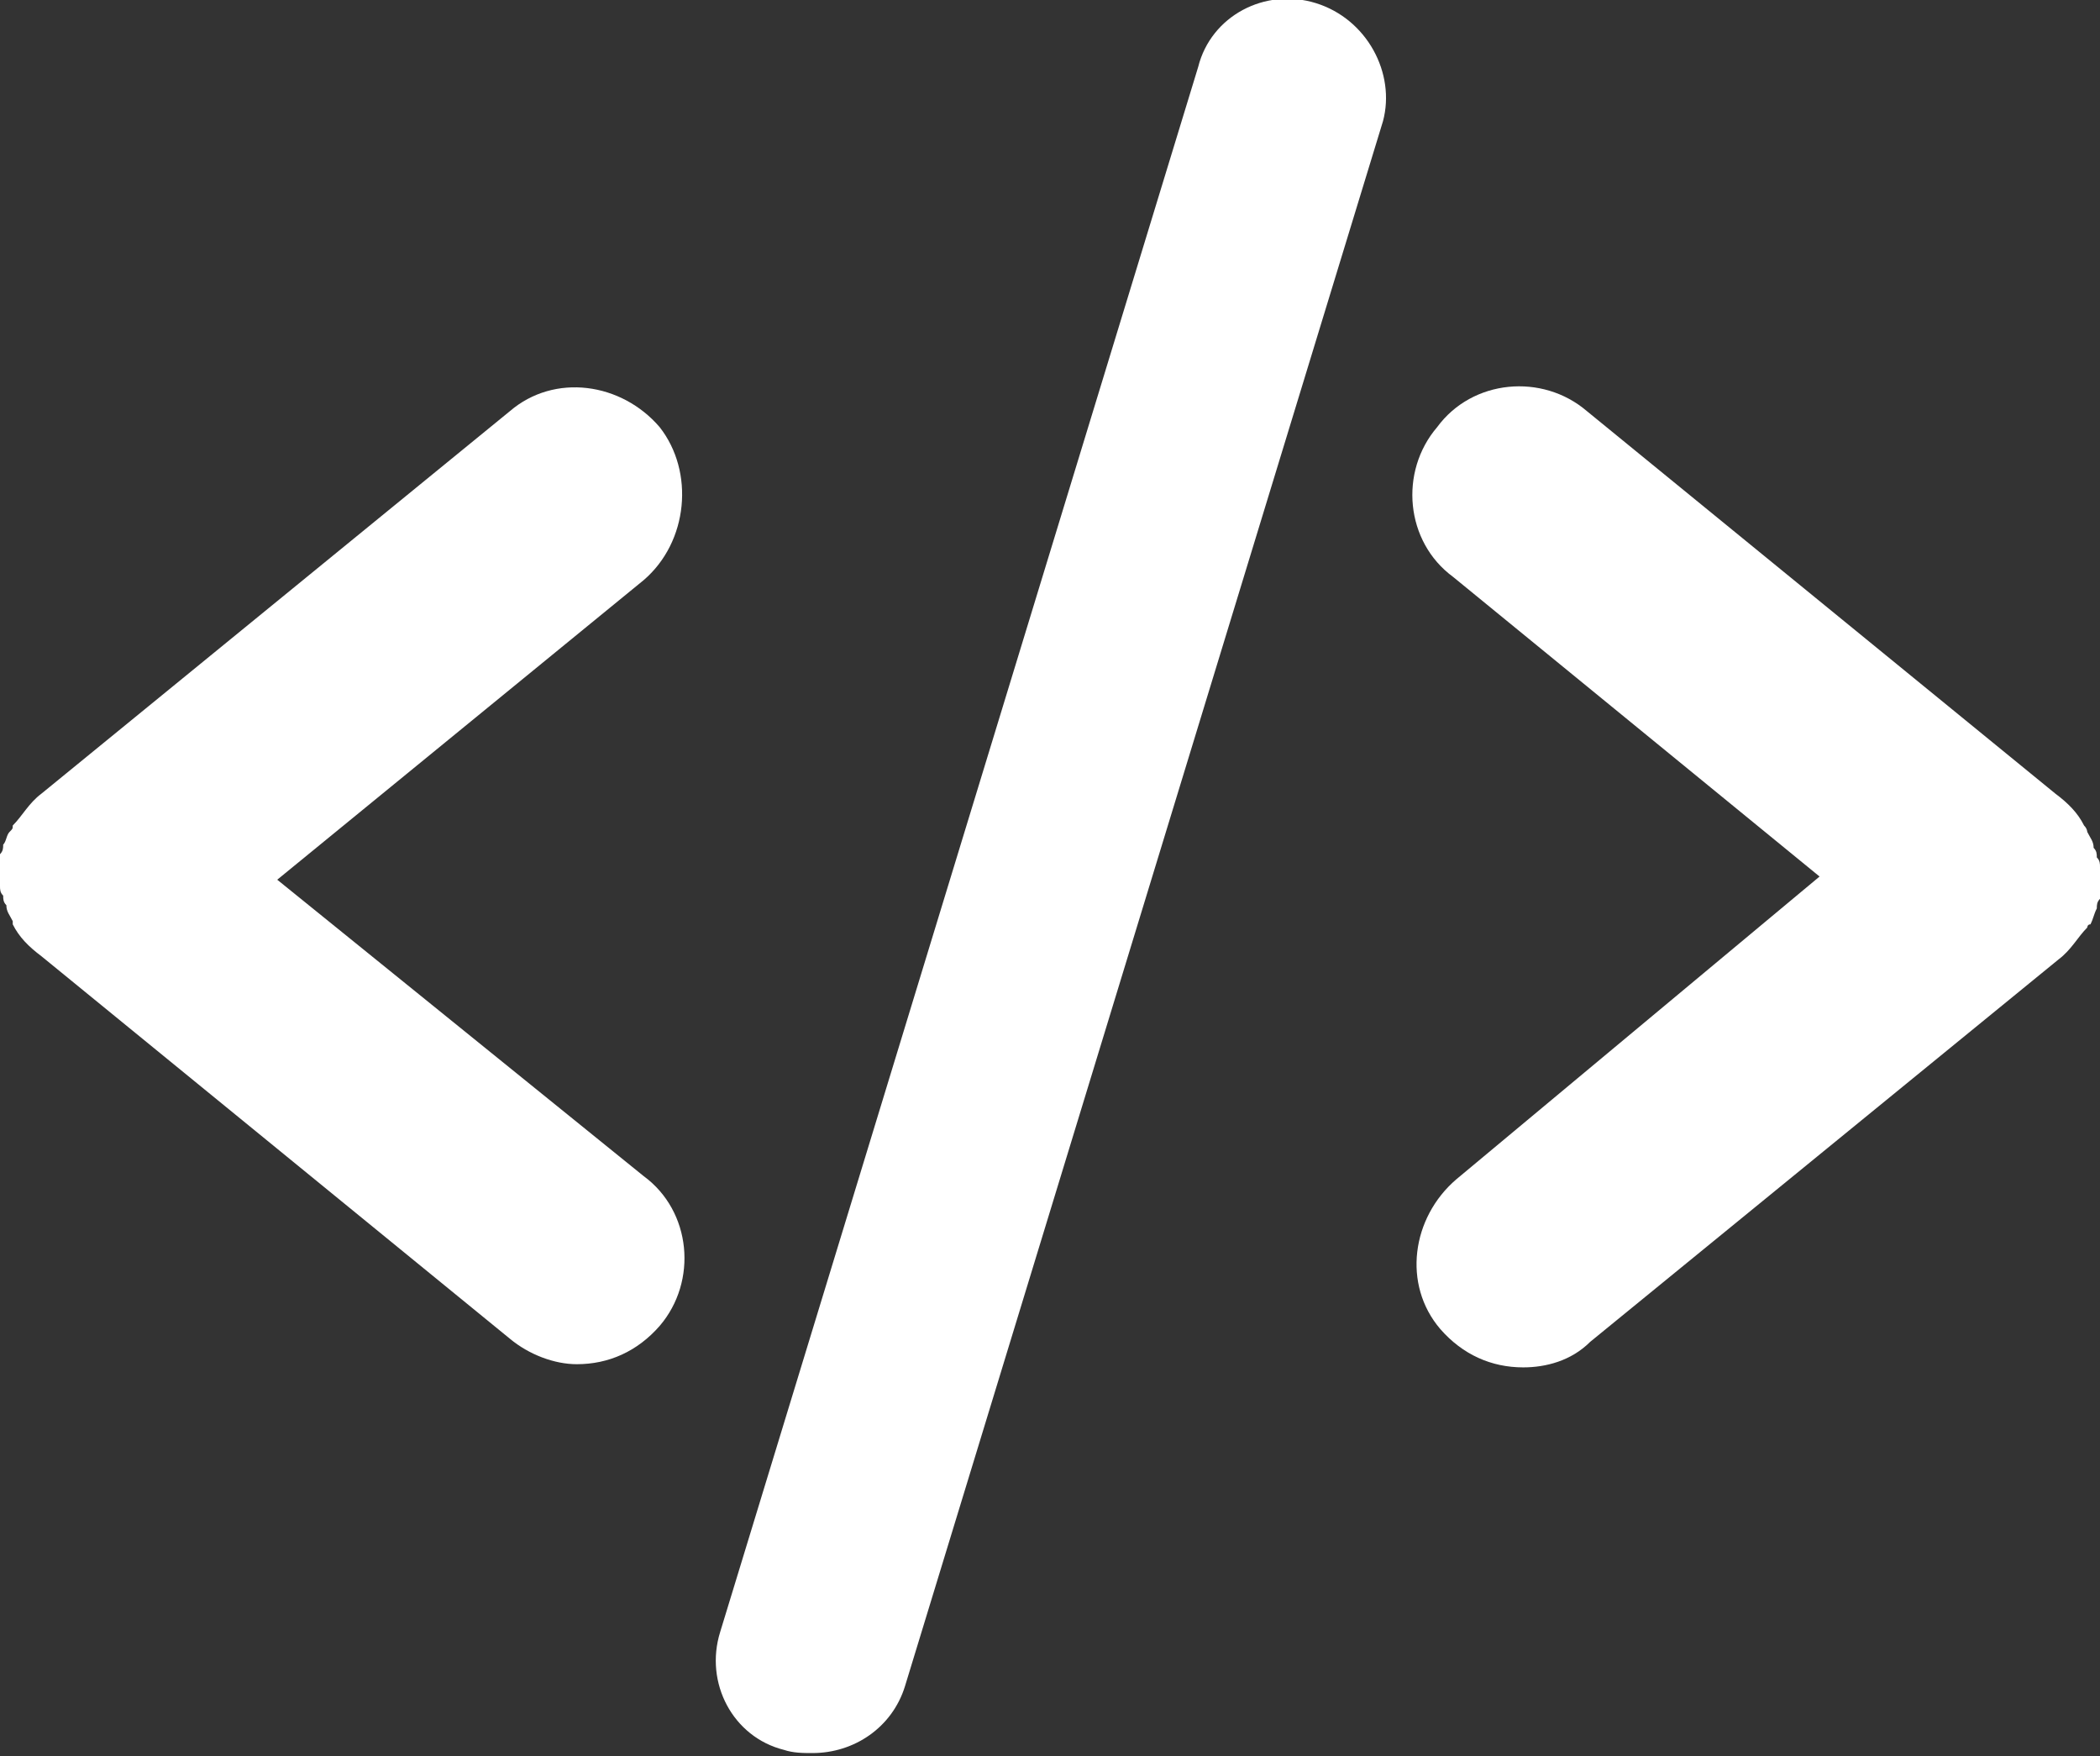 <?xml version="1.0" encoding="utf-8"?>
<!-- Generator: Adobe Illustrator 25.4.1, SVG Export Plug-In . SVG Version: 6.00 Build 0)  -->
<svg version="1.1" id="Laag_1" xmlns="http://www.w3.org/2000/svg" xmlns:xlink="http://www.w3.org/1999/xlink" x="0px" y="0px"
	 viewBox="0 0 65.9 55.1" style="enable-background:new 0 0 65.9 55.1;" xml:space="preserve">
<rect x="0" y="0" width="65.9" height="55.1" fill="#333333" stroke="none"/>
<style type="text/css">
	.st0{fill:#FFFFFF;}
</style>
<g>
	<path class="st0" d="M65.9,27.2c0-0.1,0-0.2-0.1-0.3c0-0.1,0-0.2-0.1-0.3c0-0.2-0.1-0.3-0.2-0.5c0,0,0-0.1-0.1-0.2
		c-0.2-0.4-0.5-0.7-0.9-1l0,0c0,0,0,0,0,0l-14.7-12c-1.4-1.2-3.6-1-4.7,0.5c-1.2,1.4-1,3.6,0.5,4.7l11.5,9.4L45.7,37
		c-1.4,1.2-1.7,3.3-0.5,4.7c0.7,0.8,1.6,1.2,2.6,1.2c0.7,0,1.5-0.2,2.1-0.8l14.7-12c0.4-0.3,0.6-0.7,0.9-1c0,0,0-0.1,0.1-0.1
		c0.1-0.2,0.1-0.3,0.2-0.5c0-0.1,0-0.2,0.1-0.3c0-0.1,0-0.2,0.1-0.3c0-0.1,0-0.2,0-0.3C65.9,27.4,65.9,27.3,65.9,27.2z"/>
	<path class="st0" d="M20.7,13.4c-1.2-1.4-3.3-1.7-4.7-0.5l-14.7,12c0,0,0,0,0,0l0,0c-0.4,0.3-0.6,0.7-0.9,1c0,0.1,0,0.1-0.1,0.2
		c-0.1,0.1-0.1,0.3-0.2,0.4c0,0.1,0,0.2-0.1,0.3C0,27,0,27.1,0,27.2c0,0.1,0,0.2,0,0.3c0,0.1,0,0.2,0,0.3c0,0.1,0,0.2,0.1,0.3
		c0,0.1,0,0.2,0.1,0.3c0,0.2,0.1,0.3,0.2,0.5c0,0,0,0.1,0,0.1c0.2,0.4,0.5,0.7,0.9,1l14.7,12c0.6,0.5,1.4,0.8,2.1,0.8
		c1,0,1.9-0.4,2.6-1.2c1.2-1.4,1-3.6-0.5-4.7L8.7,27.6l11.5-9.4C21.6,17,21.8,14.8,20.7,13.4z"/>
	<path class="st0" d="M41.3,0.1c-1.6-0.5-3.3,0.4-3.7,2l-15,49.1c-0.5,1.6,0.4,3.3,2,3.7c0.3,0.1,0.6,0.1,0.9,0.1
		c1.3,0,2.5-0.8,2.9-2.1l15-49.1C43.8,2.3,42.9,0.6,41.3,0.1z"/>
</g>
</svg>
